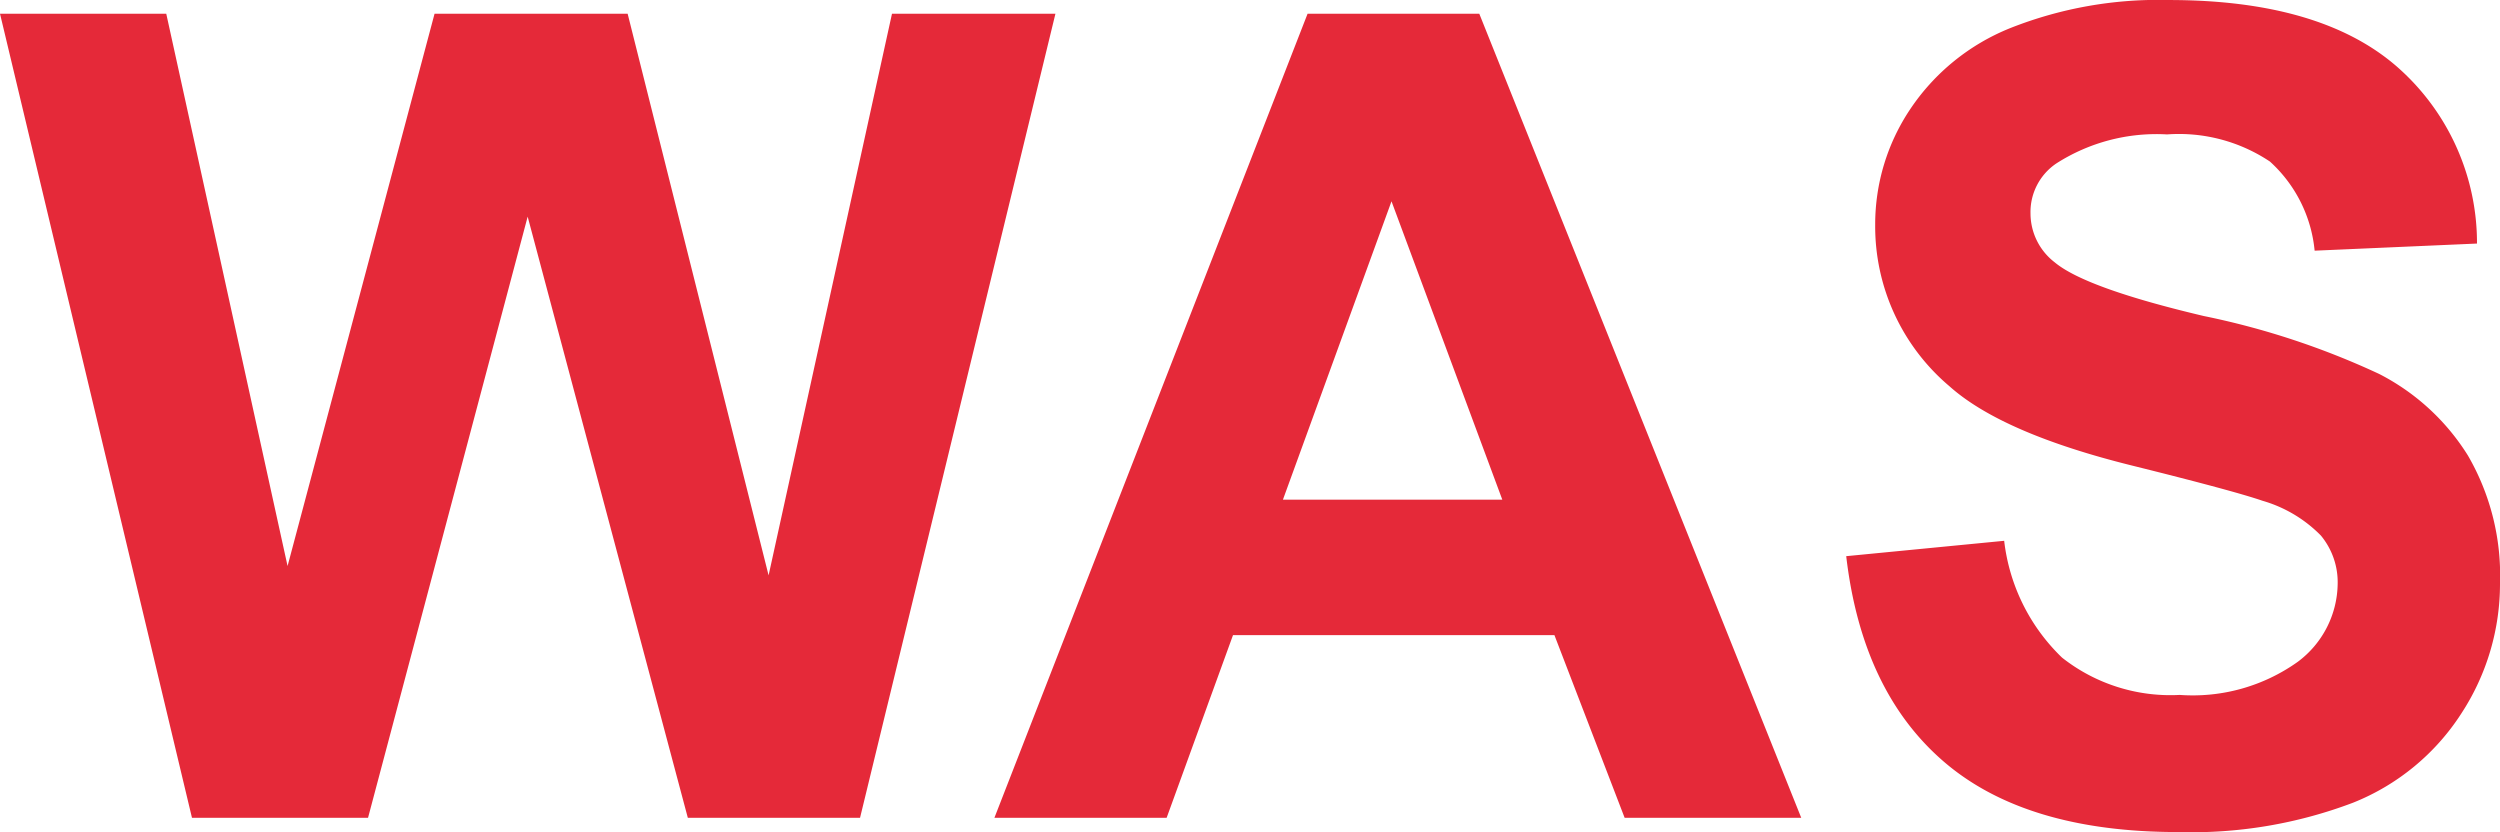 <svg xmlns="http://www.w3.org/2000/svg" width="111.279" height="37.036" viewBox="0 0 111.279 37.036">
  <path id="WAS" d="M-105.176,0l-8.545-35.791h7.4l5.4,24.585,6.543-24.585h8.594l6.274,25,5.493-25h7.275L-75.439,0h-7.666l-7.129-26.758L-97.339,0Zm71.631,0h-7.861l-3.125-8.13H-58.838L-61.792,0h-7.666l13.94-35.791h7.642ZM-46.851-14.16l-4.932-13.281L-56.616-14.16Zm15.308,2.515,7.031-.684a8.578,8.578,0,0,0,2.576,5.2A7.788,7.788,0,0,0-16.7-5.469a8.049,8.049,0,0,0,5.261-1.477A4.394,4.394,0,0,0-9.668-10.4a3.258,3.258,0,0,0-.745-2.161,5.951,5.951,0,0,0-2.6-1.55q-1.27-.439-5.786-1.562-5.811-1.44-8.154-3.54a9.313,9.313,0,0,1-3.3-7.2,9.2,9.2,0,0,1,1.55-5.115,9.706,9.706,0,0,1,4.468-3.625A17.906,17.906,0,0,1-17.187-36.4q6.738,0,10.144,2.954a10.427,10.427,0,0,1,3.577,7.886l-7.227.317a6.137,6.137,0,0,0-1.99-3.967,7.285,7.285,0,0,0-4.578-1.208,8.257,8.257,0,0,0-4.932,1.294A2.607,2.607,0,0,0-23.34-26.9a2.749,2.749,0,0,0,1.074,2.173q1.367,1.147,6.641,2.393a35.044,35.044,0,0,1,7.8,2.576A10.053,10.053,0,0,1-3.87-16.125a10.639,10.639,0,0,1,1.428,5.7A10.54,10.54,0,0,1-4.15-4.663,10.242,10.242,0,0,1-8.984-.671,20.272,20.272,0,0,1-16.772.635Q-23.56.635-27.2-2.5T-31.543-11.646Z" transform="translate(113.721 36.401)" fill="#e52939"/>
</svg>
